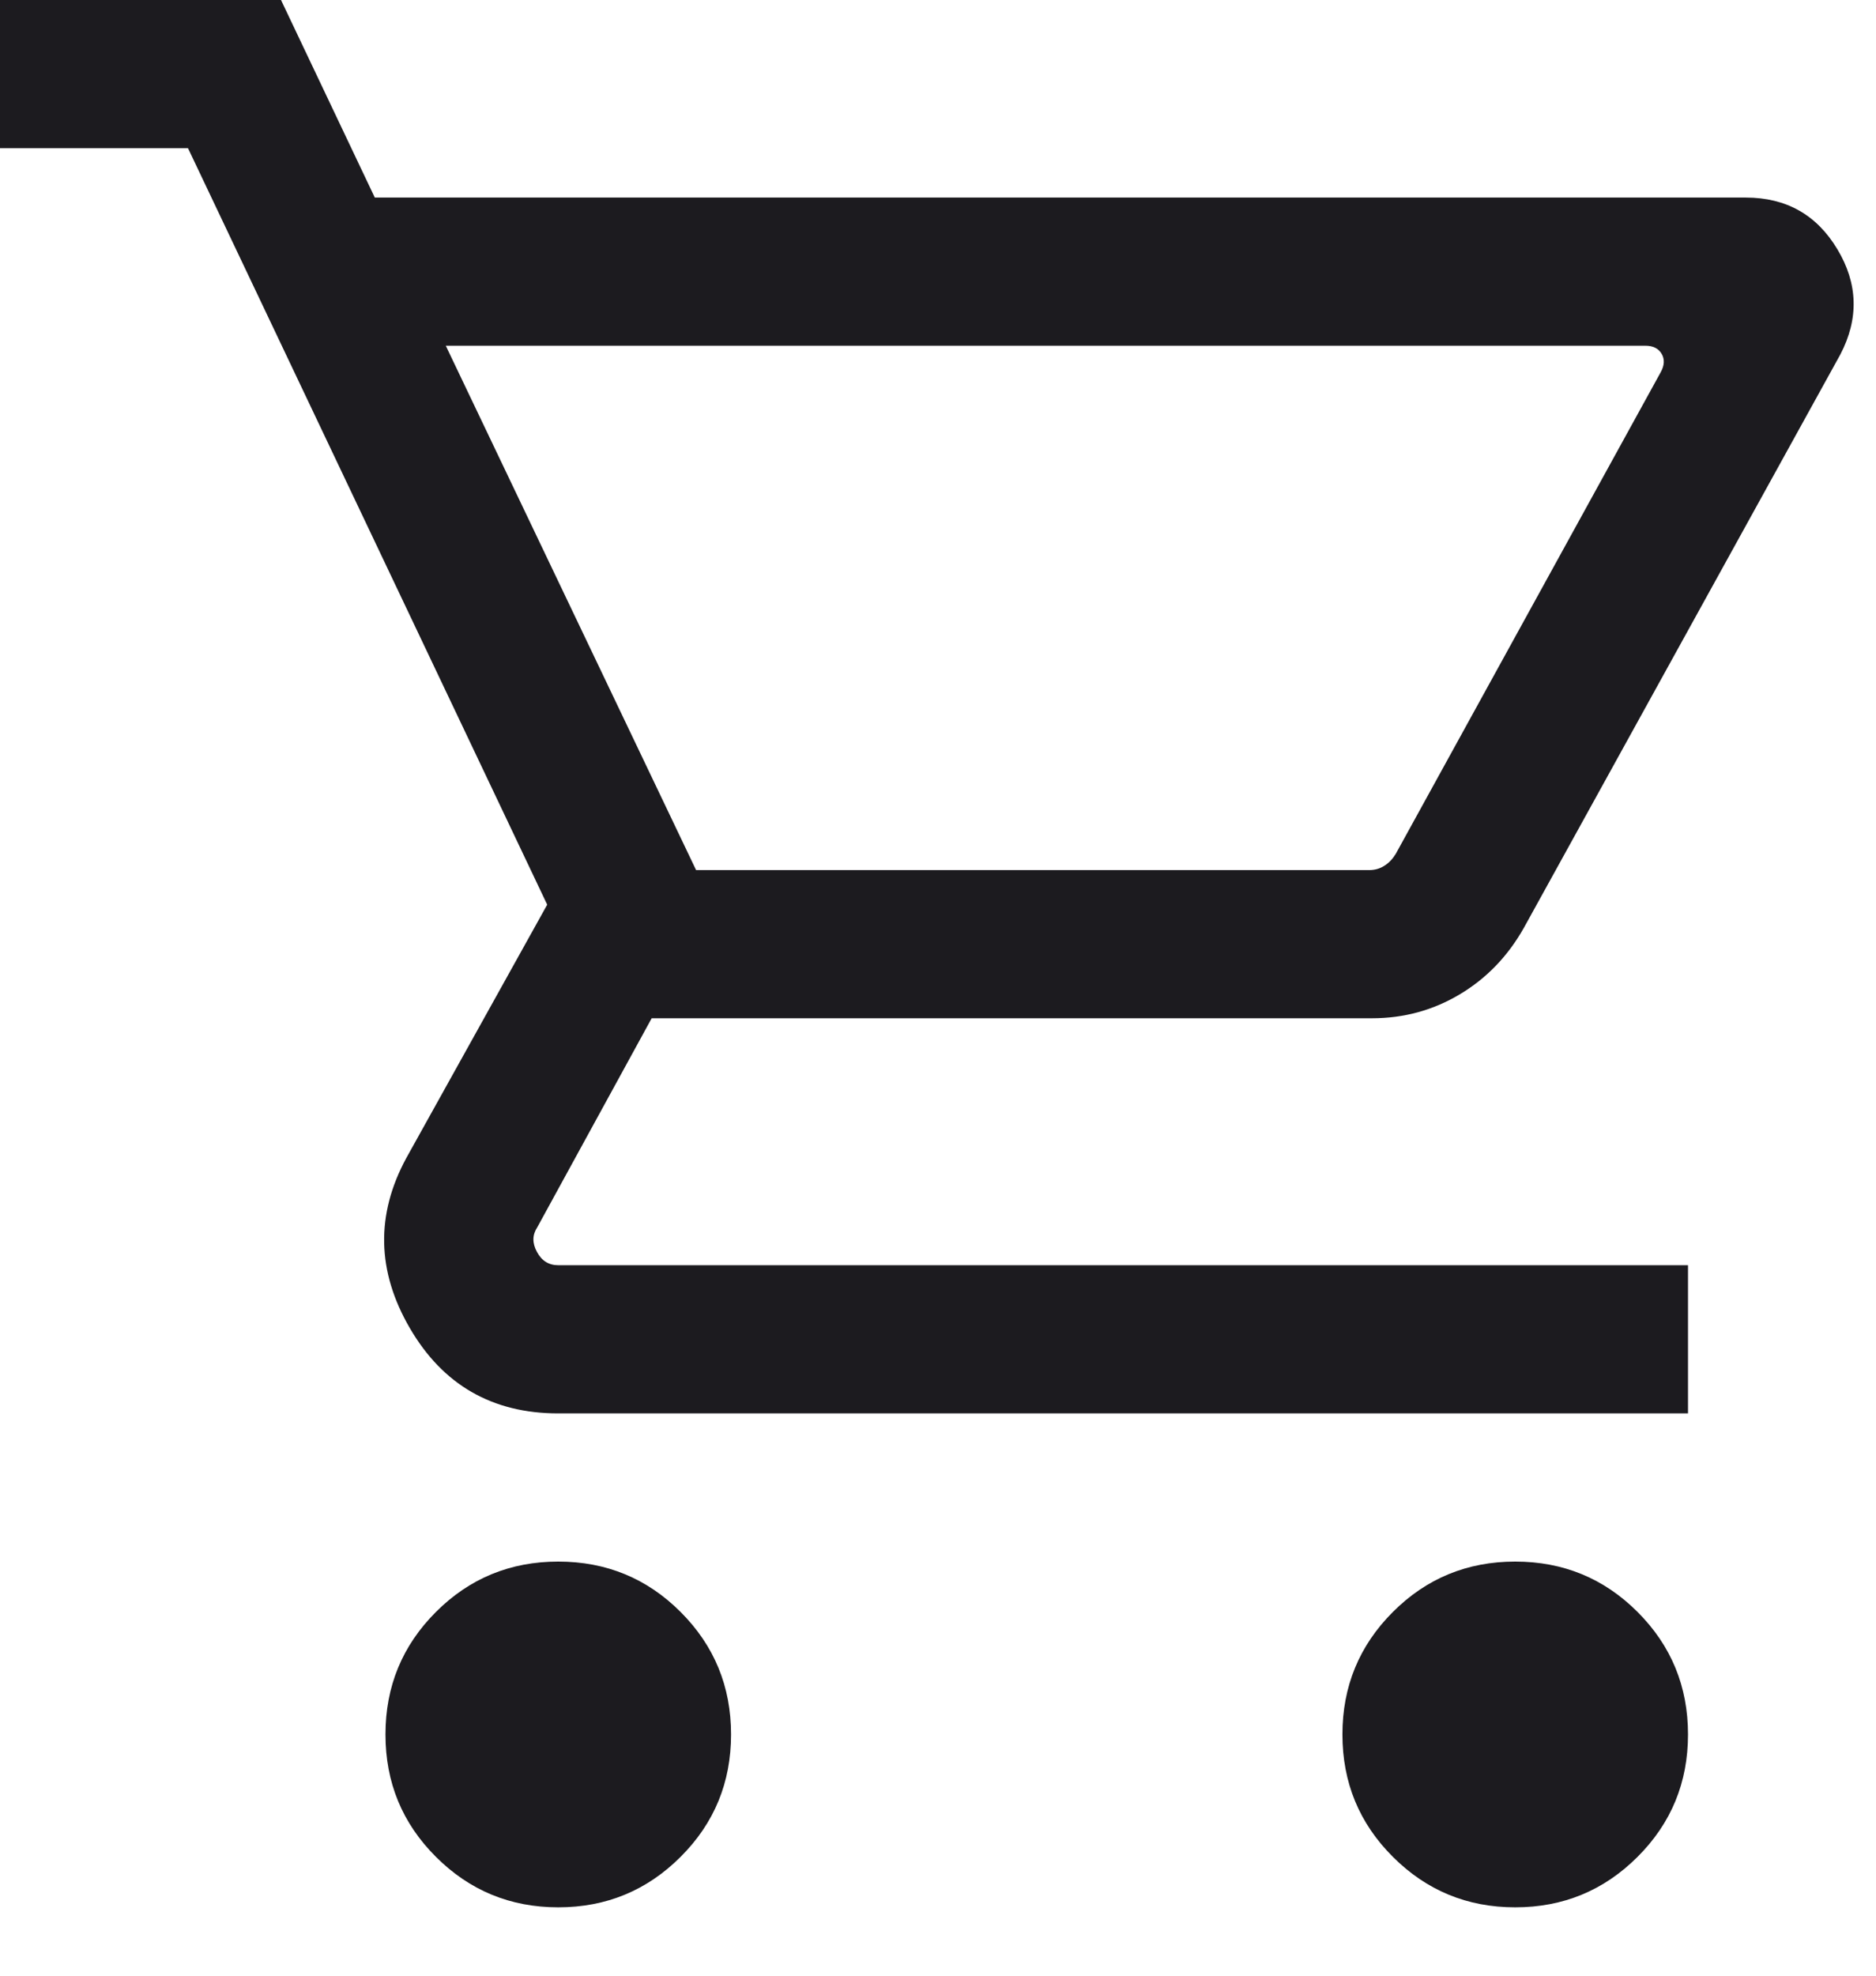 <svg width="19" height="20" viewBox="0 0 19 20" fill="none" xmlns="http://www.w3.org/2000/svg">
<path d="M5.654 19.308C5.168 19.308 4.755 19.137 4.415 18.797C4.074 18.457 3.904 18.044 3.904 17.558C3.904 17.072 4.074 16.659 4.415 16.318C4.755 15.978 5.168 15.808 5.654 15.808C6.14 15.808 6.553 15.978 6.893 16.318C7.234 16.659 7.404 17.072 7.404 17.558C7.404 18.044 7.234 18.457 6.893 18.797C6.553 19.137 6.14 19.308 5.654 19.308ZM15.346 19.308C14.86 19.308 14.447 19.137 14.107 18.797C13.766 18.457 13.596 18.044 13.596 17.558C13.596 17.072 13.766 16.659 14.107 16.318C14.447 15.978 14.86 15.808 15.346 15.808C15.832 15.808 16.245 15.978 16.585 16.318C16.926 16.659 17.096 17.072 17.096 17.558C17.096 18.044 16.926 18.457 16.585 18.797C16.245 19.137 15.832 19.308 15.346 19.308ZM4.515 3.5L7.05 8.808H13.867C13.925 8.808 13.976 8.793 14.021 8.764C14.066 8.736 14.104 8.696 14.136 8.644L16.819 3.769C16.858 3.699 16.861 3.636 16.829 3.582C16.797 3.527 16.742 3.5 16.665 3.5H4.515ZM3.796 2H17.681C18.09 2 18.399 2.174 18.608 2.522C18.818 2.87 18.828 3.226 18.639 3.588L15.434 9.392C15.271 9.681 15.054 9.905 14.784 10.066C14.514 10.227 14.218 10.308 13.896 10.308H6.6L5.442 12.423C5.391 12.5 5.389 12.583 5.438 12.673C5.486 12.763 5.558 12.808 5.654 12.808H17.096V14.308H5.654C4.987 14.308 4.486 14.02 4.151 13.445C3.816 12.87 3.804 12.296 4.115 11.723L5.542 9.158L1.904 1.5H0V0H2.846L3.796 2Z" fill="#1C1B1F"/>
</svg>

